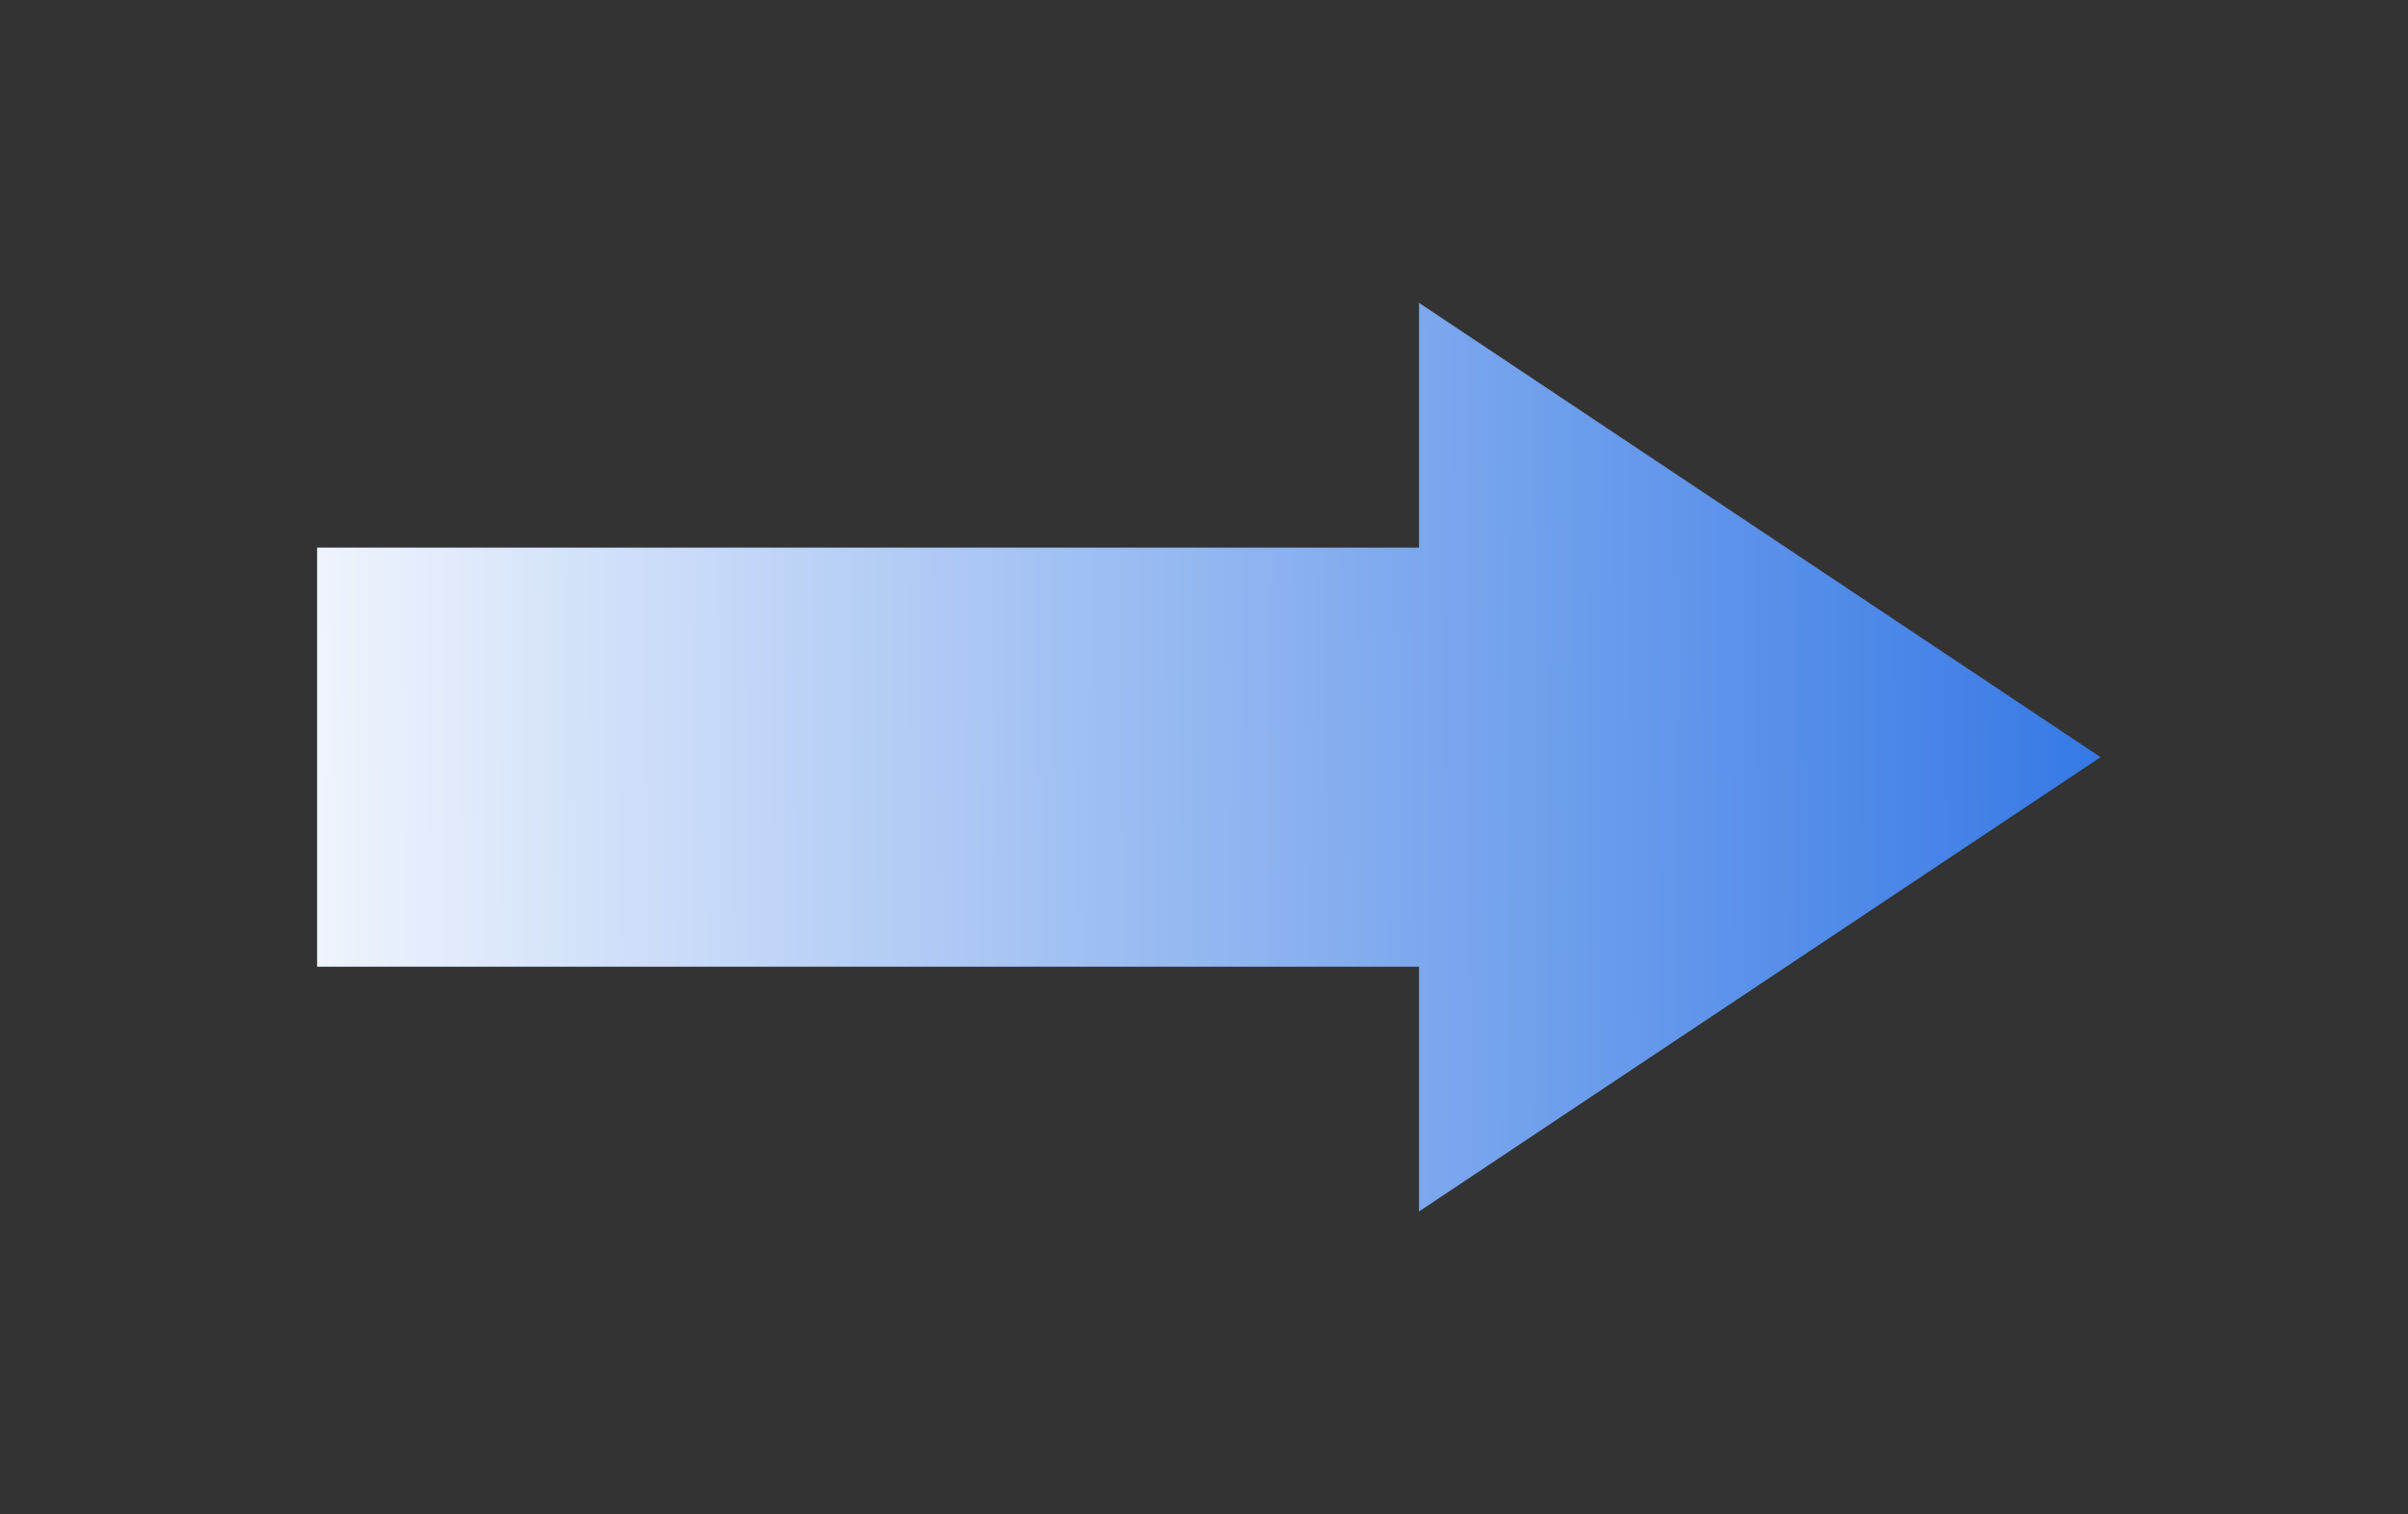 <svg width="159" height="100" viewBox="0 0 159 100" fill="none" xmlns="http://www.w3.org/2000/svg">
<rect x="0" y="0" width="159" height="100" fill="#333333" stroke="none"/>
<path d="M138.698 50L93.698 20V36.163H20.938V63.837H93.698V80L138.698 50Z" fill="url(#paint0_linear_847_3688)"/>
<defs>
<linearGradient id="paint0_linear_847_3688" x1="10.697" y1="50.425" x2="138.698" y2="49.575" gradientUnits="userSpaceOnUse">
<stop stop-color="white"/>
<stop offset="1" stop-color="#3679E5"/>
</linearGradient>
</defs>
</svg>
